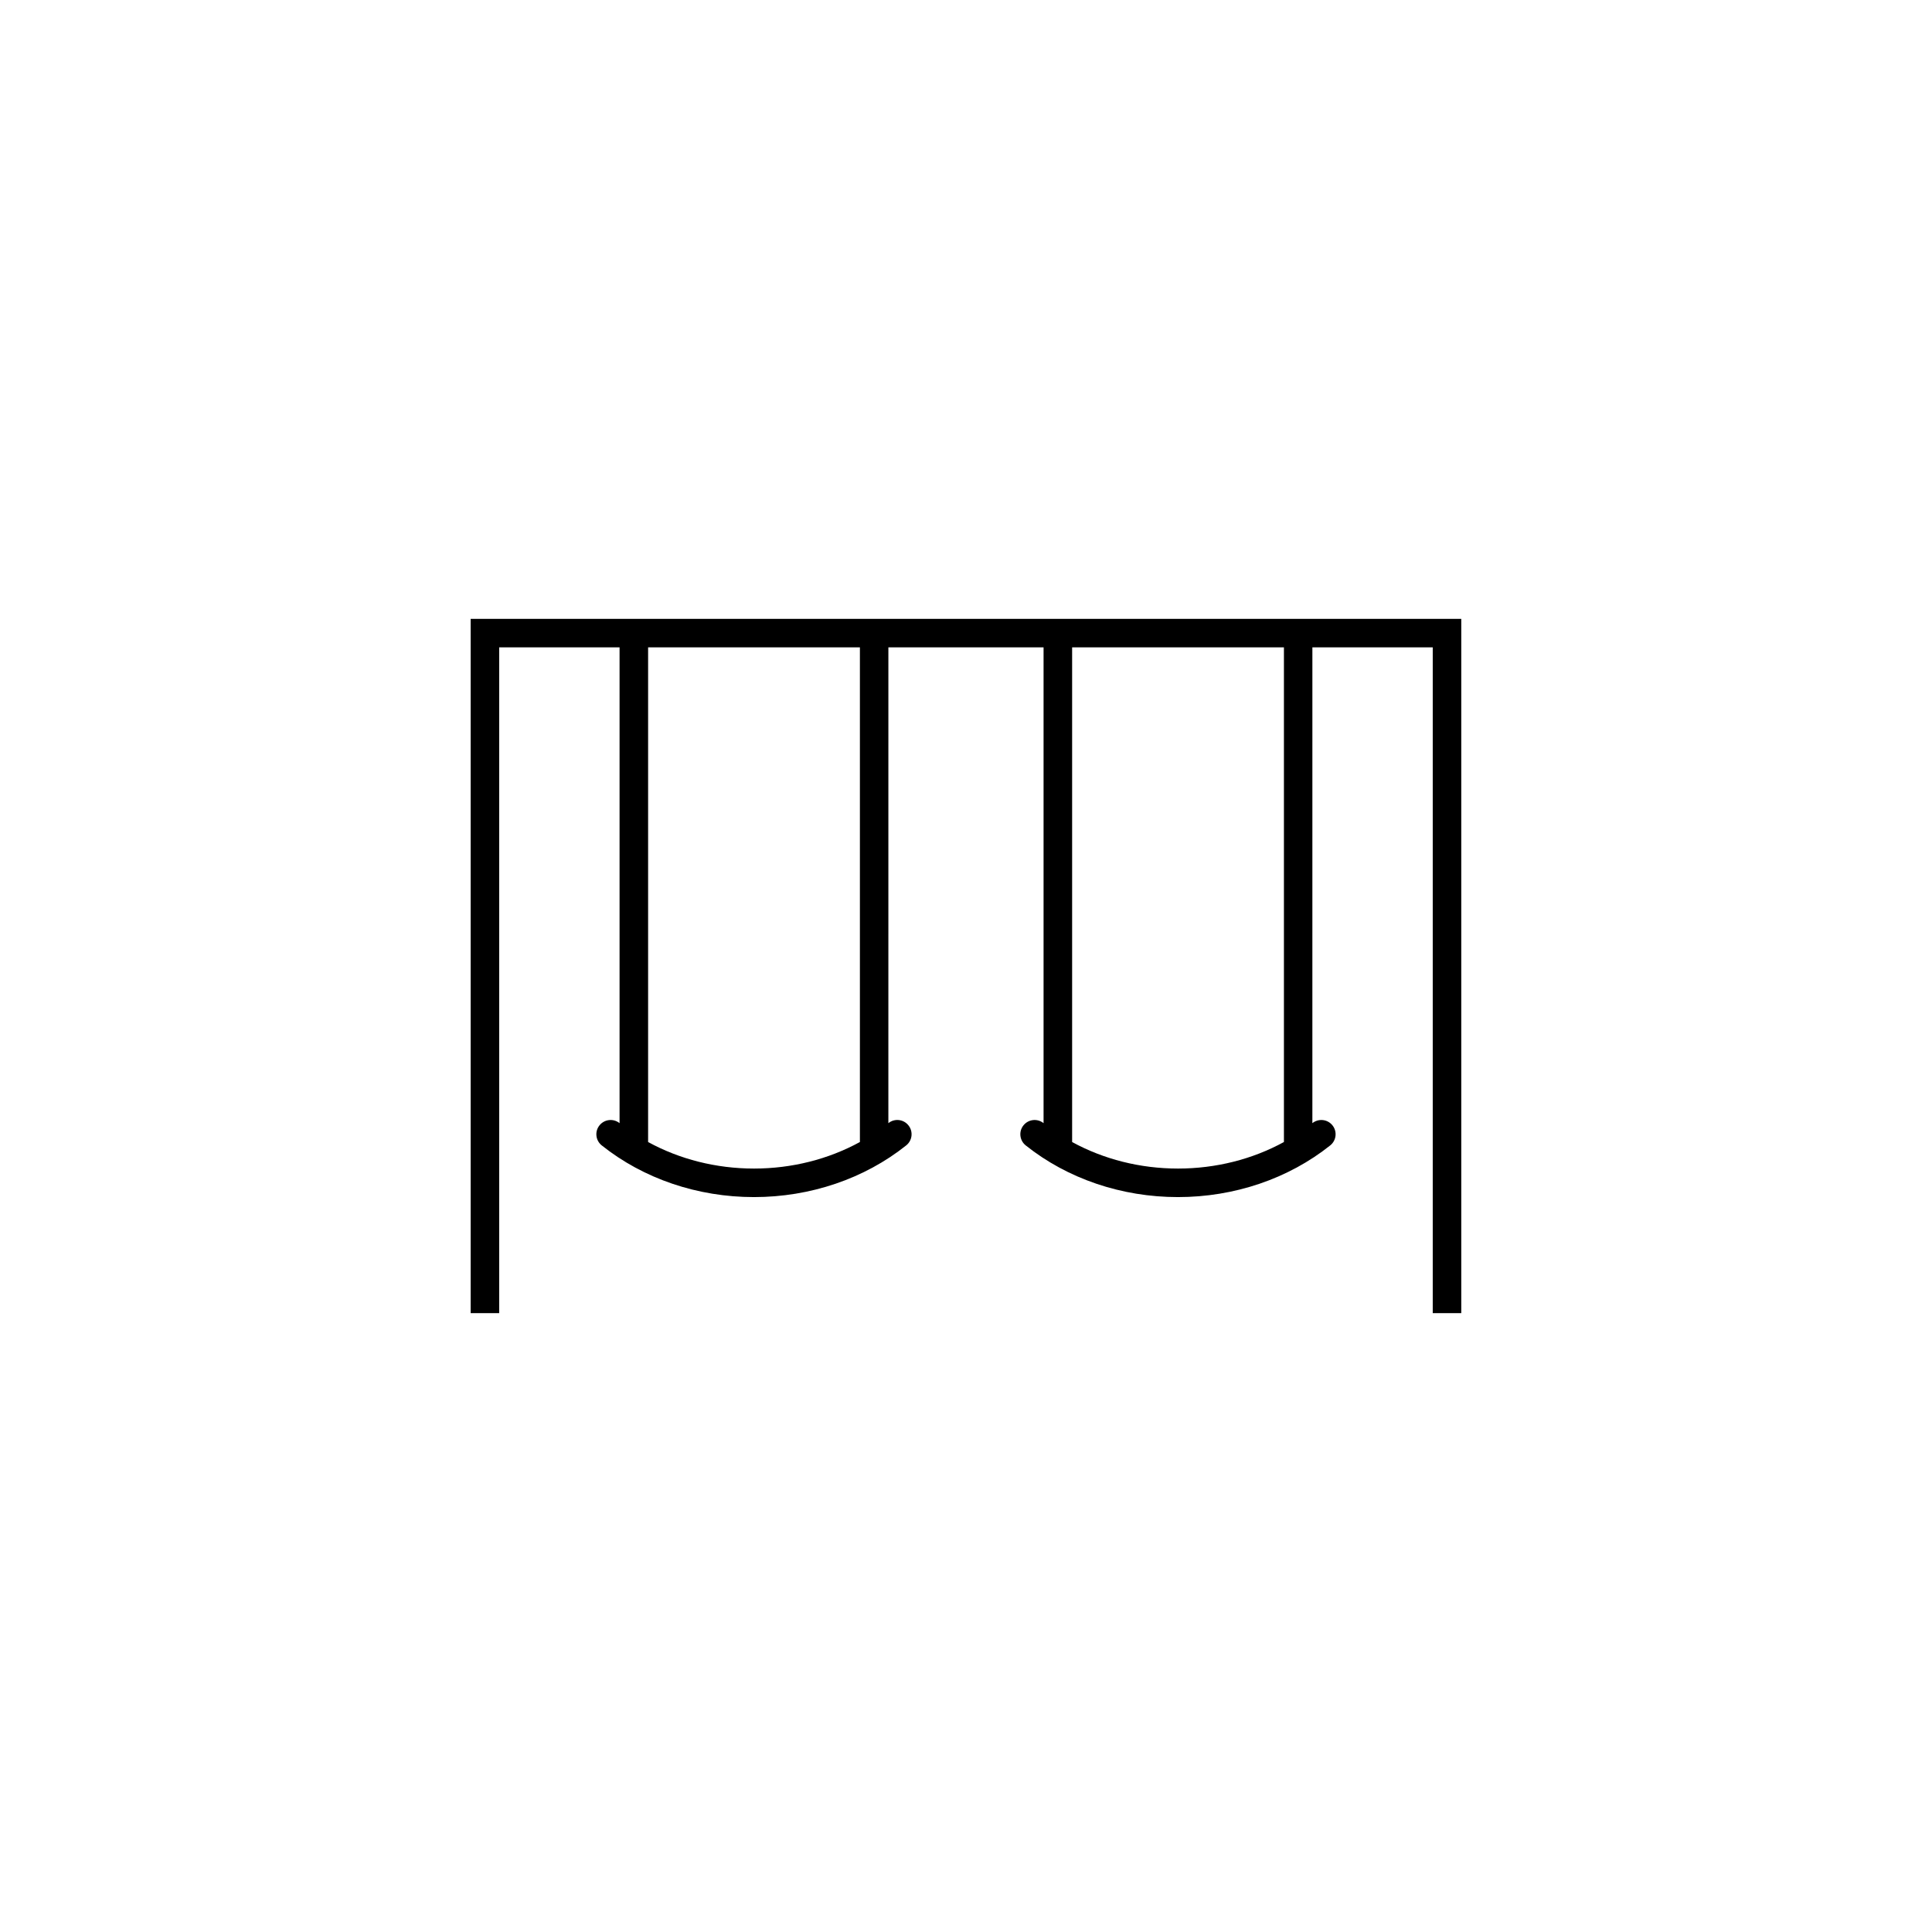 <?xml version="1.0" encoding="UTF-8"?>
<!-- Uploaded to: ICON Repo, www.iconrepo.com, Generator: ICON Repo Mixer Tools -->
<svg fill="#000000" width="800px" height="800px" version="1.1" viewBox="144 144 512 512" xmlns="http://www.w3.org/2000/svg">
 <path d="m268.73 308v184h7.559v-176.44h31.902v126.09c-0.004-0.004-0.012-0.012-0.02-0.012-1.617-1.305-4.004-1.031-5.305 0.598-1.305 1.629-1.031 4.004 0.598 5.305 11.074 8.836 25.406 13.699 40.344 13.699s29.27-4.863 40.344-13.699c1.633-1.301 1.906-3.672 0.598-5.305-1.301-1.637-3.68-1.91-5.305-0.598-0.012 0-0.016 0.004-0.02 0.012l0.004-126.09h41.125v126.09c-0.004-0.004-0.012-0.012-0.016-0.012-1.633-1.301-4.004-1.039-5.316 0.598-1.301 1.629-1.027 4.004 0.598 5.305 11.078 8.836 25.406 13.699 40.352 13.699 14.941 0 29.27-4.863 40.352-13.699 1.629-1.301 1.898-3.672 0.598-5.305-1.305-1.637-3.68-1.898-5.316-0.598-0.004 0-0.012 0.004-0.016 0.012l0.004-126.09h31.895v176.44h7.559v-184zm103.15 138.65c-8.348 4.57-18.035 7.031-28.062 7.031-10.027 0-19.715-2.465-28.062-7.031v-131.09h56.129v131.09zm112.37 0c-8.348 4.57-18.035 7.031-28.062 7.031s-19.715-2.465-28.062-7.031v-131.09h56.129v131.09z"/>
</svg>